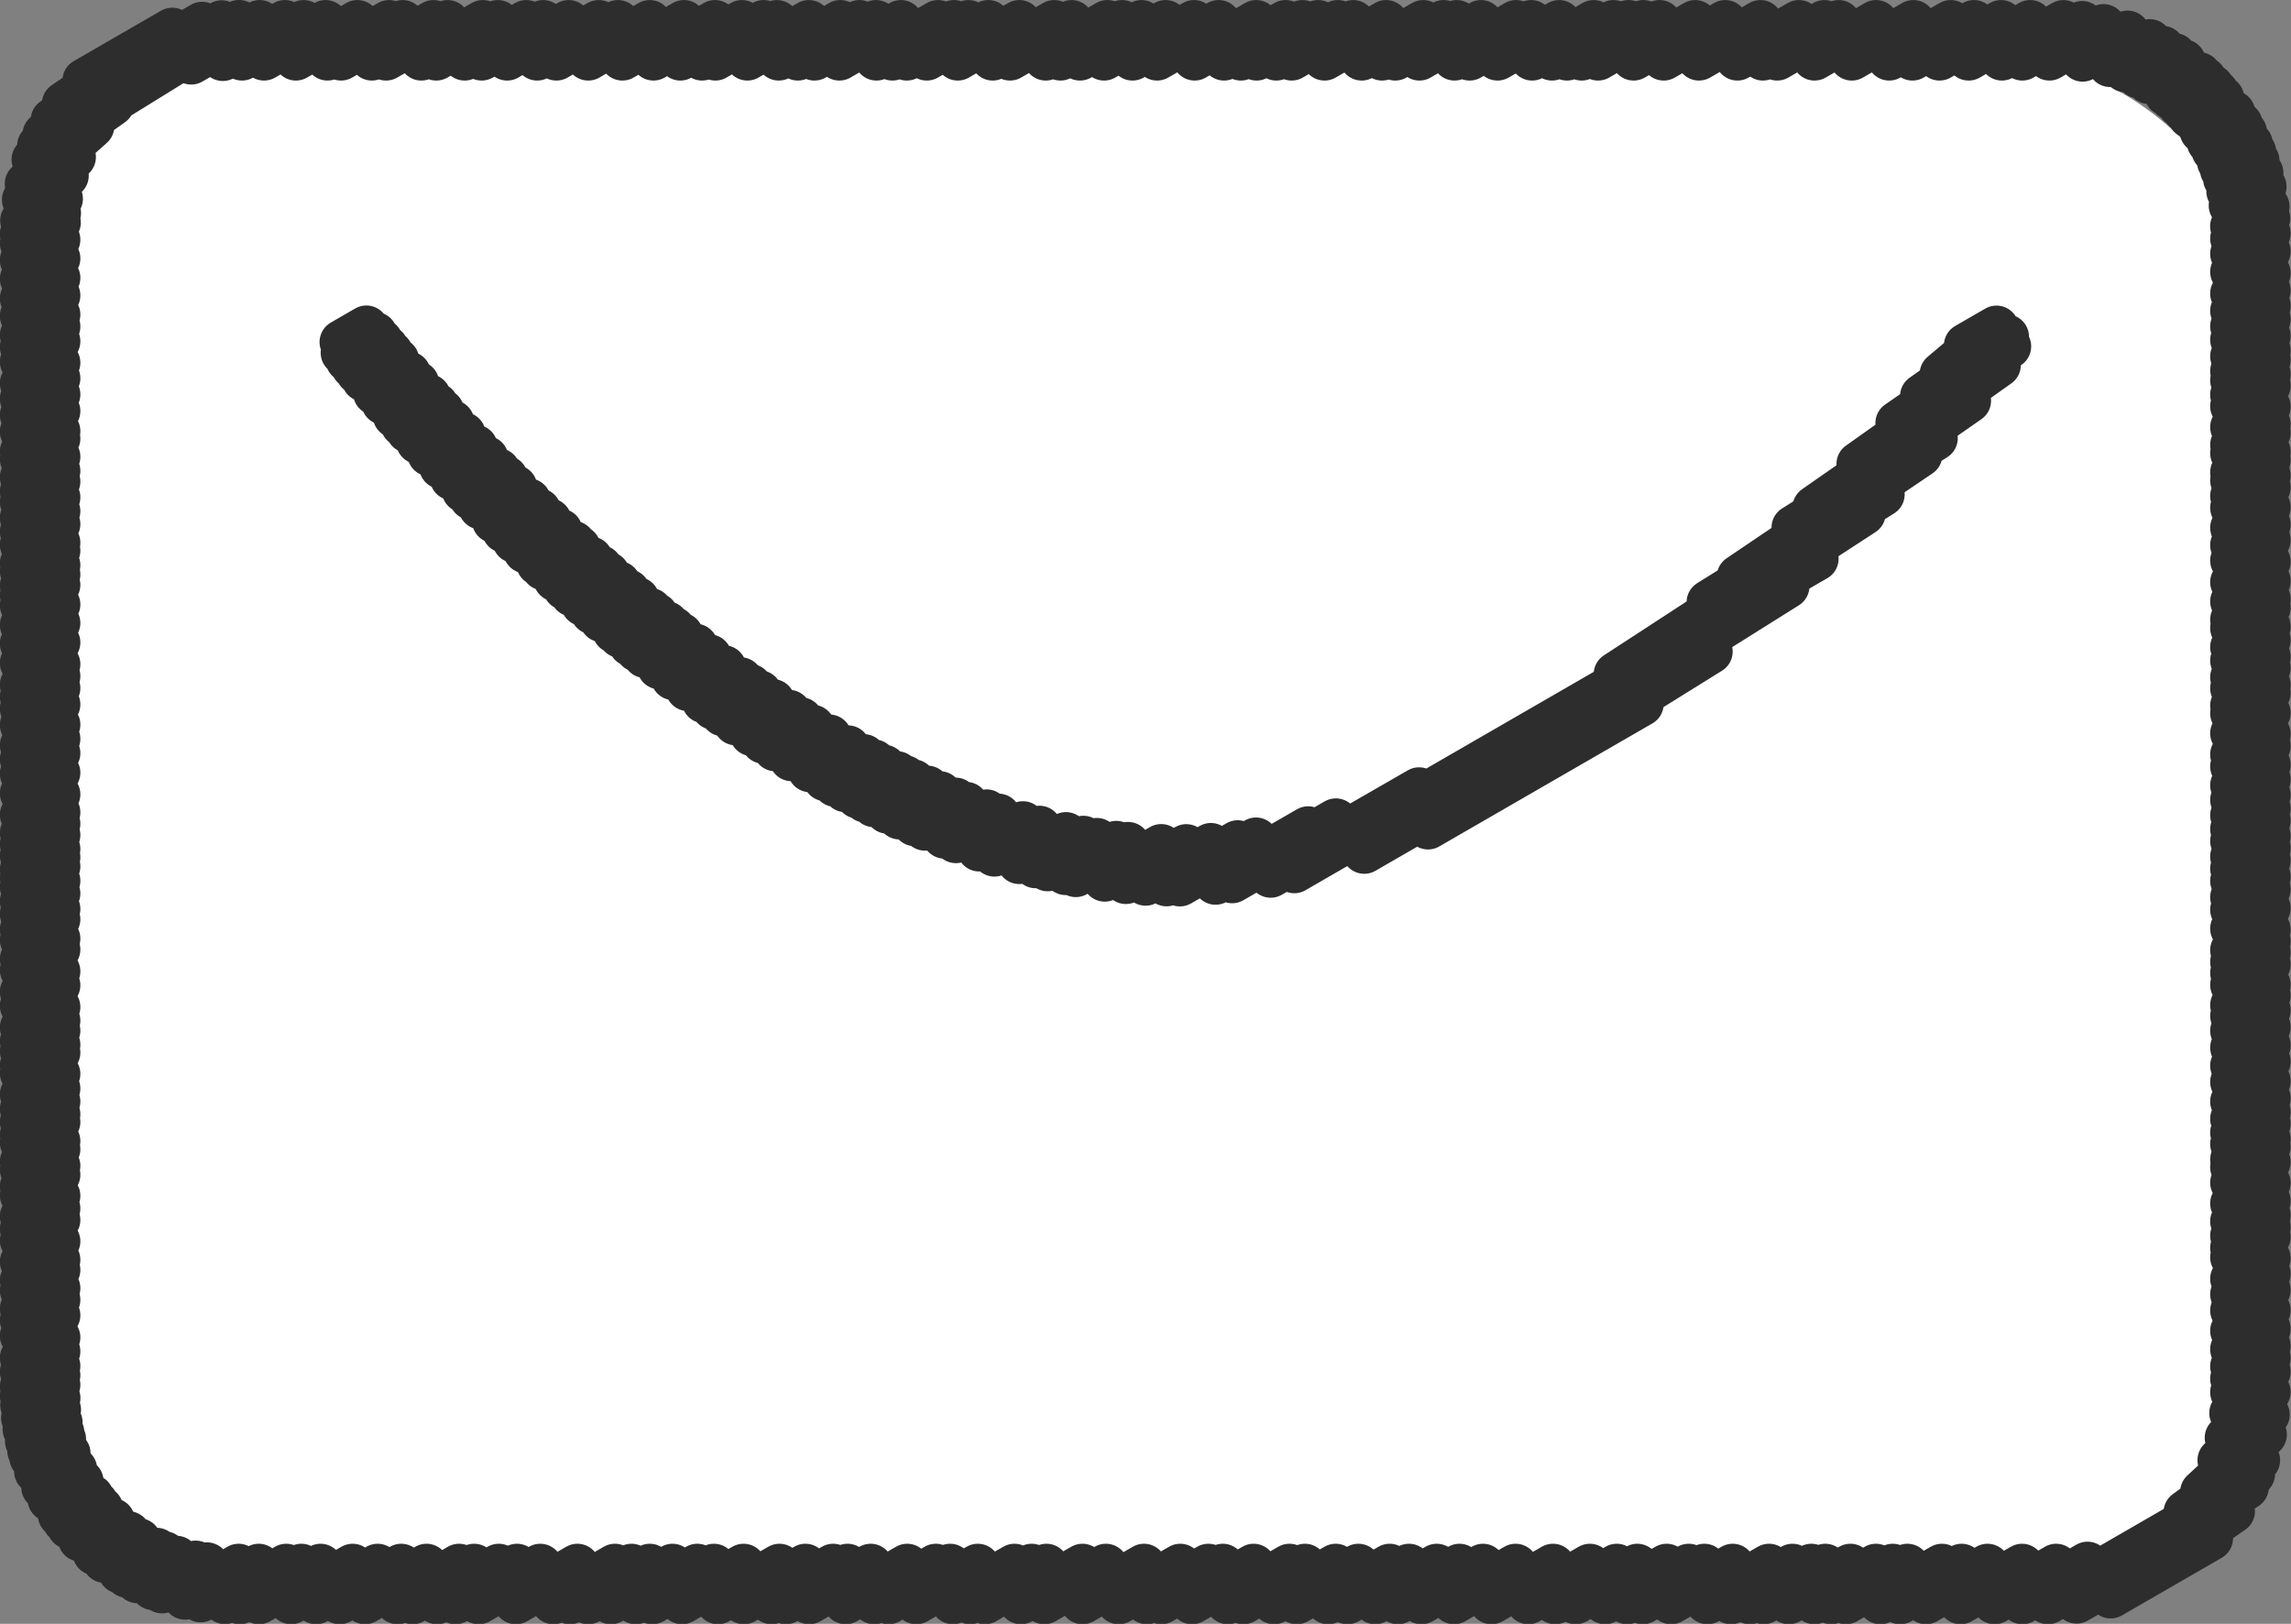<svg xmlns="http://www.w3.org/2000/svg" width="50.947" height="36.107" viewBox="0 0 50.947 36.107">
  <rect x="0" y="0" width="50.947" height="36.107" fill="#808080" stroke="none"/>
  <g id="グループ_2318" data-name="グループ 2318" transform="translate(2201.252 -559.448)">
    <rect id="長方形_277" data-name="長方形 277" width="50" height="34" rx="6" transform="translate(-2200.752 560.768)" fill="#fff"/>
    <g id="長方形_77" data-name="長方形 77" transform="translate(-2200.752 559.949)">
      <path id="パス_4560" data-name="パス 4560" d="M-2194.2,560.828l1.523-.879-.819.8,1.379-.8-.953.79,1.369-.79-.879.79,1.369-.79-.66.79,1.368-.79-.665.79,1.369-.79-1.068.79,1.369-.79-.683.79,1.368-.79-1.053.79,1.368-.79-.583.79,1.368-.79-1.036.79,1.369-.79-.738.79,1.369-.79-.992.79,1.368-.79-.8.79,1.368-.79-.7.79,1.369-.79-.941.79,1.368-.79-.661.79,1.368-.79-.608.79,1.368-.79-.677.79,1.368-.79-.77.79,1.369-.79-.887.79,1.369-.79-1.073.79,1.369-.79-.657.79,1.368-.79-.67.79,1.368-.79-.943.79,1.369-.79-1,.79,1.369-.79-.815.79,1.368-.79-.543.79,1.368-.79-1.013.79,1.369-.79-1.049.79,1.369-.79-.925.79,1.368-.79-.679.79,1.369-.79-.592.79,1.369-.79-.985.79,1.369-.79-.573.79,1.369-.79-1.042.79,1.368-.79-.934.79,1.369-.79-.833.79,1.369-.79-.737.79,1.368-.79-.821.79,1.369-.79-.534.79,1.369-.79-.715.79,1.368-.79-.994.79,1.369-.79-1.02.79,1.369-.79-.93.79,1.369-.79-1.028.79,1.369-.79-.638.79,1.369-.79-.543.79,1.369-.79-.916.79,1.369-.79-1.075.79,1.369-.79-.831.79,1.369-.79-.588.79,1.369-.79-1.034.79,1.369-.79-.748.79,1.369-.79-.6.79,1.368-.79-.926.79,1.368-.79-1.034.79,1.369-.79-1.043.79,1.369-.79-1.005.79,1.368-.79-.577.79,1.369-.79-.7.79,1.369-.79-.585.79,1.369-.79-.514.79,1.368-.79-.8.79,1.368-.79-1.051.79,1.368-.79-.538.79,1.369-.79-.54.79,1.369-.79-.537.79,1.369-.79-.852.79,1.368-.79-.766.79,1.369-.79-.721.79,1.368-.79-.628.79,1.367-.789-.914.789,1.332-.769-.729.769,1.205-.7-.467.724,1-.58-.389.7.883-.51-.542.628.828-.478-.525.616.788-.455-.568.577.766-.442-.374.709.728-.42-.607.516.718-.414-.542.574.707-.408-.592.523.7-.4-.583.534.7-.4-.44.726.686-.4-.526.648.688-.4-.585.582.684-.4-.558.66.686-.4-.621.574.695-.4-.625.6.7-.4-.628.679.714-.412-.661.729.731-.422-.7.883.766-.442-.765.714.781-.451-.781.79.79-.456-.79.858.79-.456-.79.938.79-.456-.79.84.79-.456-.79.8.79-.456-.79.755.79-.456-.79.824.79-.456-.79.785.79-.456-.79.662.79-.456-.79.776.79-.456-.79.711.79-.456-.79.921.79-.456-.79.85.79-.456-.79.641.79-.456-.79.881.79-.456-.79.638.79-.456-.79.8.79-.456-.79.72.79-.456-.79.9.79-.456-.79.841.79-.456-.79.8.79-.456-.79.936.79-.456-.79.885.79-.456-.79.861.79-.456-.79.644.79-.456-.79.877.79-.456-.79.756.79-.456-.79.828.79-.456-.79.7.79-.456-.79.841.79-.456-.79.629.79-.456-.79.9.79-.456-.79.927.79-.456-.79.722.79-.456-.79.874.79-.456-.79.781.79-.456-.79.8.79-.456-.79.76.79-.456-.79.723.79-.456-.79.8.79-.456-.79.724.79-.456-.79.731.79-.456-.79.817.79-.456-.79.736.79-.456-.79.875.79-.456-.79.935.79-.456-.79.717.79-.456-.79.7.79-.456-.79.723.79-.456-.79.907.79-.456-.79.695.79-.456-.79.787.79-.456-.79.831.79-.456-.79.857.79-.456-.79.818.79-.456-.79.891.79-.456-.79.842.79-.456-.79.76.79-.456-.79.711.79-.456-.79.8.79-.456-.79.627.79-.456-.79.8.79-.456-.79.918.79-.456-.79.854.79-.456-.79.775.79-.456-.79.724.79-.456-.79.669.79-.456-.79.934.79-.456-.79.8.79-.456-.79.816.79-.456-.79.907.79-.456-.79.868.79-.456-.79.835.79-.456-.79.729.79-.456-.79.758.79-.456-.81.919.81-.468-.911,1.017.891-.514-1.052,1.013.988-.57-1.374,1.278,1.224-.707-1.594,1.16,1.481-.855" transform="translate(2197.951 -559.949)" fill="none" stroke="#2d2d2d" stroke-linecap="round" stroke-linejoin="round" stroke-width="1"/>
      <path id="パス_4561" data-name="パス 4561" d="M-2199.364,561.241l1.943-1.122-2.4,1.637,3.063-1.768-3.312,2.129,3.746-2.163-3.928,2.485,4.315-2.492-4.434,2.74,1.61-.93-1.734,1.238,1.286-.743-1.437,1.281,1.027-.593-1.09.949.931-.537-.97,1,.84-.485-.847.781.805-.465-.805.672.8-.459-.8.838.79-.456-.79.872.79-.456-.79.89.79-.456-.79.845.79-.456-.79.882.79-.456-.79.721.79-.456-.79.784.79-.456-.79.934.79-.456-.79.8.79-.456-.79.817.79-.456-.79.826.79-.456-.79.9.79-.456-.79.622.79-.456-.79.86.79-.456-.79.771.79-.456-.79.694.79-.456-.79.806.79-.456-.79.763.79-.456-.79.745.79-.456-.79.868.79-.456-.79.633.79-.456-.79.78.79-.456-.79.664.79-.456-.79.686.79-.456-.79.891.79-.456-.79.869.79-.456-.79.889.79-.456-.79.938.79-.456-.79.722.79-.456-.79.721.79-.456-.79.819.79-.456-.79.906.79-.456-.79.772.79-.456-.79.775.79-.456-.79.89.79-.456-.79.937.79-.456-.79.857.79-.456-.79.708.79-.456-.79.708.79-.456-.79.766.79-.456-.79.64.79-.456-.79.658.79-.456-.79.777.79-.456-.79.737.79-.456-.79.8.79-.456-.79.686.79-.456-.79.885.79-.456-.79.7.79-.456-.79.941.79-.456-.79.766.79-.456-.79.939.79-.456-.79.759.79-.456-.79.679.79-.456-.79.77.79-.456-.79.63.79-.456-.79.929.79-.456-.79.78.79-.456-.79.745.79-.456-.79.741.79-.456-.79.629.79-.456-.79.878.79-.456-.79.636.79-.456-.79.828.79-.456-.79.654.79-.456-.79.923.79-.456-.79.735.79-.456-.79.716.79-.456-.79.93.79-.456-.79.867.79-.456-.79.682.79-.456-.79.861.79-.456-.79.714.79-.456-.79.8.79-.456-.79.948.79-.456-.79.767.79-.456-.79.782.79-.456-.79.662.79-.456-.782.663.782-.451-.763.735.765-.441-.732.691.745-.43-.691.7.726-.419-.676.632.714-.412-.668.558.707-.408-.6.719.7-.4-.541.754.689-.4-.549.665.69-.4-.462.749.693-.4-.593.53.691-.4-.589.531.7-.4-.454.677.713-.412-.388.719.741-.428-.529.594.761-.439-.41.679.806-.465-.655.557.83-.479-.6.6.868-.5-.521.653.946-.546-.749.618,1-.579-.488.719,1.192-.688-.846.747,1.294-.747-.753.787,1.364-.787-1.032.79,1.368-.79-.942.79,1.369-.79-.654.79,1.368-.79-.813.79,1.369-.79-.844.79,1.368-.79-.806.79,1.369-.79-.645.79,1.369-.79-1.033.79,1.368-.79-.821.79,1.369-.79-.964.79,1.369-.79-.851.79,1.368-.79-.542.79,1.369-.79-.533.79,1.368-.79-1,.79,1.368-.79-.962.79,1.368-.79-.864.79,1.369-.79-.817.79,1.369-.79-1,.79,1.369-.79-.708.79,1.368-.79-.57.79,1.368-.79-.791.79,1.368-.79-.752.79,1.368-.79-1.049.79,1.369-.79-.852.79,1.368-.79-.557.79,1.369-.79-.732.79,1.368-.79-1.05.79,1.368-.79-.752.79,1.368-.79-.553.79,1.368-.79-.986.79,1.368-.79-1.039.79,1.368-.79-.567.79,1.368-.79-.848.79,1.369-.79-.52.79,1.368-.79-.562.79,1.368-.79-.742.79,1.368-.79-1.048.79,1.368-.79-.683.79,1.368-.79-.571.79,1.368-.79-1.024.79,1.368-.79-.684.79,1.368-.79-.864.79,1.369-.79-.672.79,1.368-.79-.939.79,1.368-.79-.751.79,1.368-.79-.862.79,1.368-.79-.845.79,1.368-.79-.644.79,1.369-.79-.536.79,1.368-.79-.548.79,1.368-.79-.771.79,1.368-.79-.912.79,1.369-.79-.716.79,1.368-.79-.876.79,1.368-.79-1.021.79,1.368-.79-.738.79,1.369-.79-.561.79,1.369-.79-.846.79,1.368-.79-.949.79,1.368-.79-1.059.79,1.368-.79-.809.79,1.368-.79-.8.79,1.368-.79-.994.79,1.368-.79-1.042.79,1.368-.79-.6.79,1.368-.79-.931.79,1.368-.79-.792.79,1.369-.79-.6.79,1.368-.79-.61.79,1.368-.79-.751.79,1.448-.836-.879.836,4.411-2.547-3.775,2.533,3.467-2-2.709,1.885,2.221-1.282" transform="translate(2200.752 -559.949)" fill="none" stroke="#2d2d2d" stroke-linecap="round" stroke-linejoin="round" stroke-width="1"/>
    </g>
    <g id="グループ_2790" data-name="グループ 2790" transform="translate(-2193.646 566.741)">
      <path id="パス_4562" data-name="パス 4562" d="M-2131.072,572.2l.67-.387-1.21,1.022,1.433-.828-1.868,1.319,1.916-1.106-2.464,1.705,2.234-1.29-3.1,2.2,2.438-1.407-3.417,2.379,2.677-1.546-3.142,1.987,2.8-1.618-4.019,2.716,3.18-1.836-3.85,2.4,3.429-1.98-5.495,3.579,4.447-2.568" transform="translate(2167.194 -571.811)" fill="none" stroke="#2d2d2d" stroke-linecap="round" stroke-linejoin="round" stroke-width="1"/>
      <path id="パス_4563" data-name="パス 4563" d="M-2188.342,572.123l.542-.313-.517.551.708-.409-.6.565.723-.417-.6.566.725-.419-.625.541.727-.42-.594.58.729-.421-.473.725.732-.423-.549.636.734-.424-.478.718.737-.426-.566.62.739-.427-.617.564.741-.428-.516.676.743-.429-.494.7.746-.43-.483.712.749-.432-.51.684.751-.434-.488.708.753-.435-.588.6.756-.436-.55.645.757-.437-.455.74.761-.439-.539.657.762-.44-.53.666.765-.442-.524.672.766-.442-.477.717.771-.445-.66.547.771-.445-.5.693.773-.447-.562.639.775-.448-.614.592.776-.448-.537.66.78-.45-.568.634.78-.451-.579.623.783-.452-.495.7.787-.454-.66.558.786-.454-.554.644.79-.456-.642.578.793-.458-.626.591.793-.458-.474.709.8-.46-.492.7.8-.463-.475.707.8-.464-.439.735.81-.468-.6.614.809-.467-.6.612.813-.47-.53.669.82-.474-.458.714.822-.474-.567.643.829-.478-.567.646.83-.479-.467.7.838-.484-.43.729.844-.487-.5.687.853-.492-.634.618.86-.5-.635.618.86-.5-.579.644.868-.5-.7.589.874-.5-.69.6.88-.508-.577.653.889-.513-.622.641.9-.517-.561.667.909-.525-.683.624.917-.529-.482.707.936-.54-.682.64.945-.546-.427.731.973-.562-.634.676,1-.576-.448.742,1.038-.6-.674.693,1.061-.612-.792.68,1.093-.631-.694.715,1.126-.65-.9.695,1.161-.671-.518.772,1.256-.725-.786.778,1.344-.776-.907.813,1.453-.839-.985.853,1.582-.914-1.286.916,1.693-.977-.9.94,2.06-1.189-1.691,1.156,2.307-1.332-1.45,1.209,3.3-1.9-2.775,1.8,10.956-6.326-9.4,5.894,7.693-4.441-6.275,3.9,4.741-2.737" transform="translate(2188.342 -571.81)" fill="none" stroke="#2d2d2d" stroke-linecap="round" stroke-linejoin="round" stroke-width="1"/>
    </g>
  </g>
</svg>
